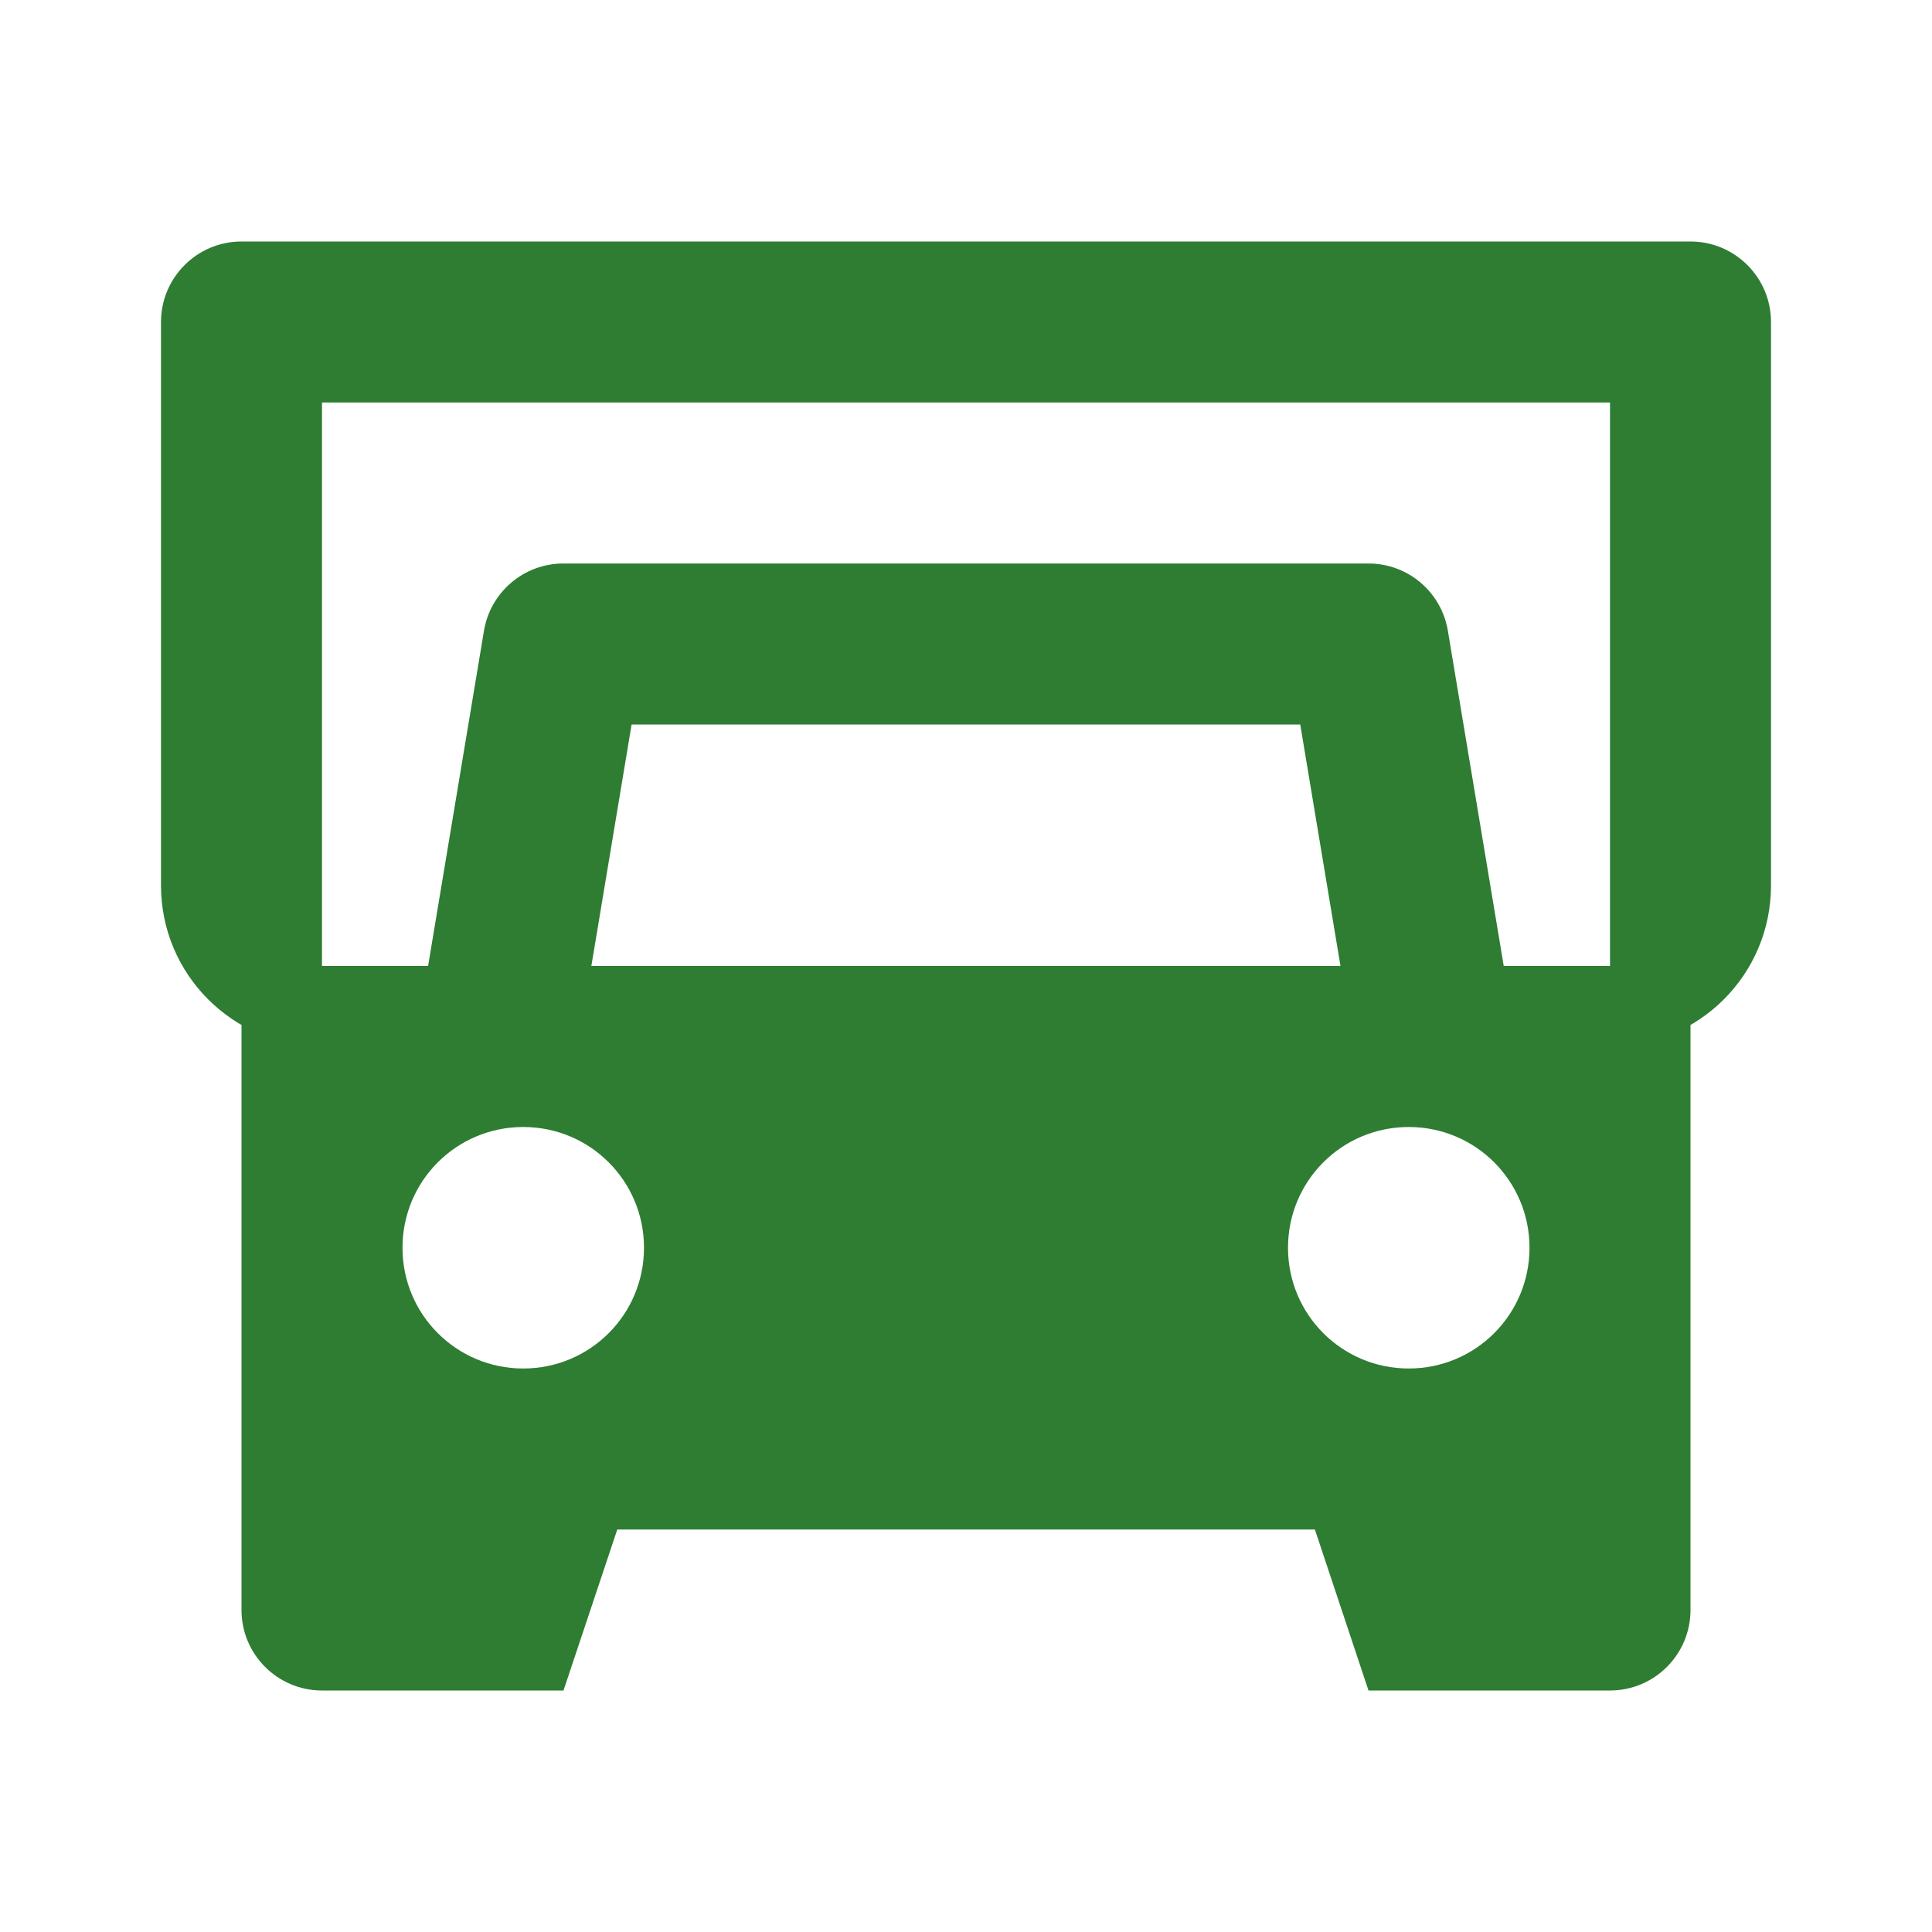 <?xml version="1.0" encoding="utf-8"?>
<svg xmlns="http://www.w3.org/2000/svg" height="24px" version="1.1" viewBox="0 0 24 24" width="24px">
    <title>CommercialVehicle</title>
    <g fill="none" fill-rule="evenodd" id="CommercialVehicle" stroke="none" stroke-width="1">
        <path d="M3,3 C2.448,3 2,3.448 2,4 L2,11 C2,12.105 2.895,13 4,13 L4,13 L4,13 L4,5 L20,5 L20,13 C21.105,13 22,12.105 22,11 L22,4 L22,4 C22,3.448 21.552,3 21,3 L3,3 Z M6.998,7 C6.509,7 6.092,7.354 6.012,7.836 L5.318,12 L3,12 L3,20 C3,20.552 3.448,21 4,21 L7,21 L7.668,19 L16.334,19 L17,21 L20,21 C20.552,21 21,20.552 21,20 L21,12 L18.68,12 L17.986,7.836 C17.906,7.353 17.488,6.999 16.998,7 L6.998,7 Z M6.5,14 C7.33,14 8,14.67 8,15.5 C8,16.33 7.33,17 6.5,17 C5.67,17 5,16.33 5,15.5 C5,14.67 5.67,14 6.5,14 Z M17.5,14 C18.33,14 19,14.67 19,15.5 C19,16.33 18.33,17 17.5,17 C16.67,17 16,16.33 16,15.5 C16,14.67 16.67,14 17.5,14 Z M16.152,9 L16.652,12 L7.346,12 L7.846,9 L16.152,9 Z" fill="#2E7D32" fill-rule="nonzero" id="Shape"/>
    </g>
</svg>
